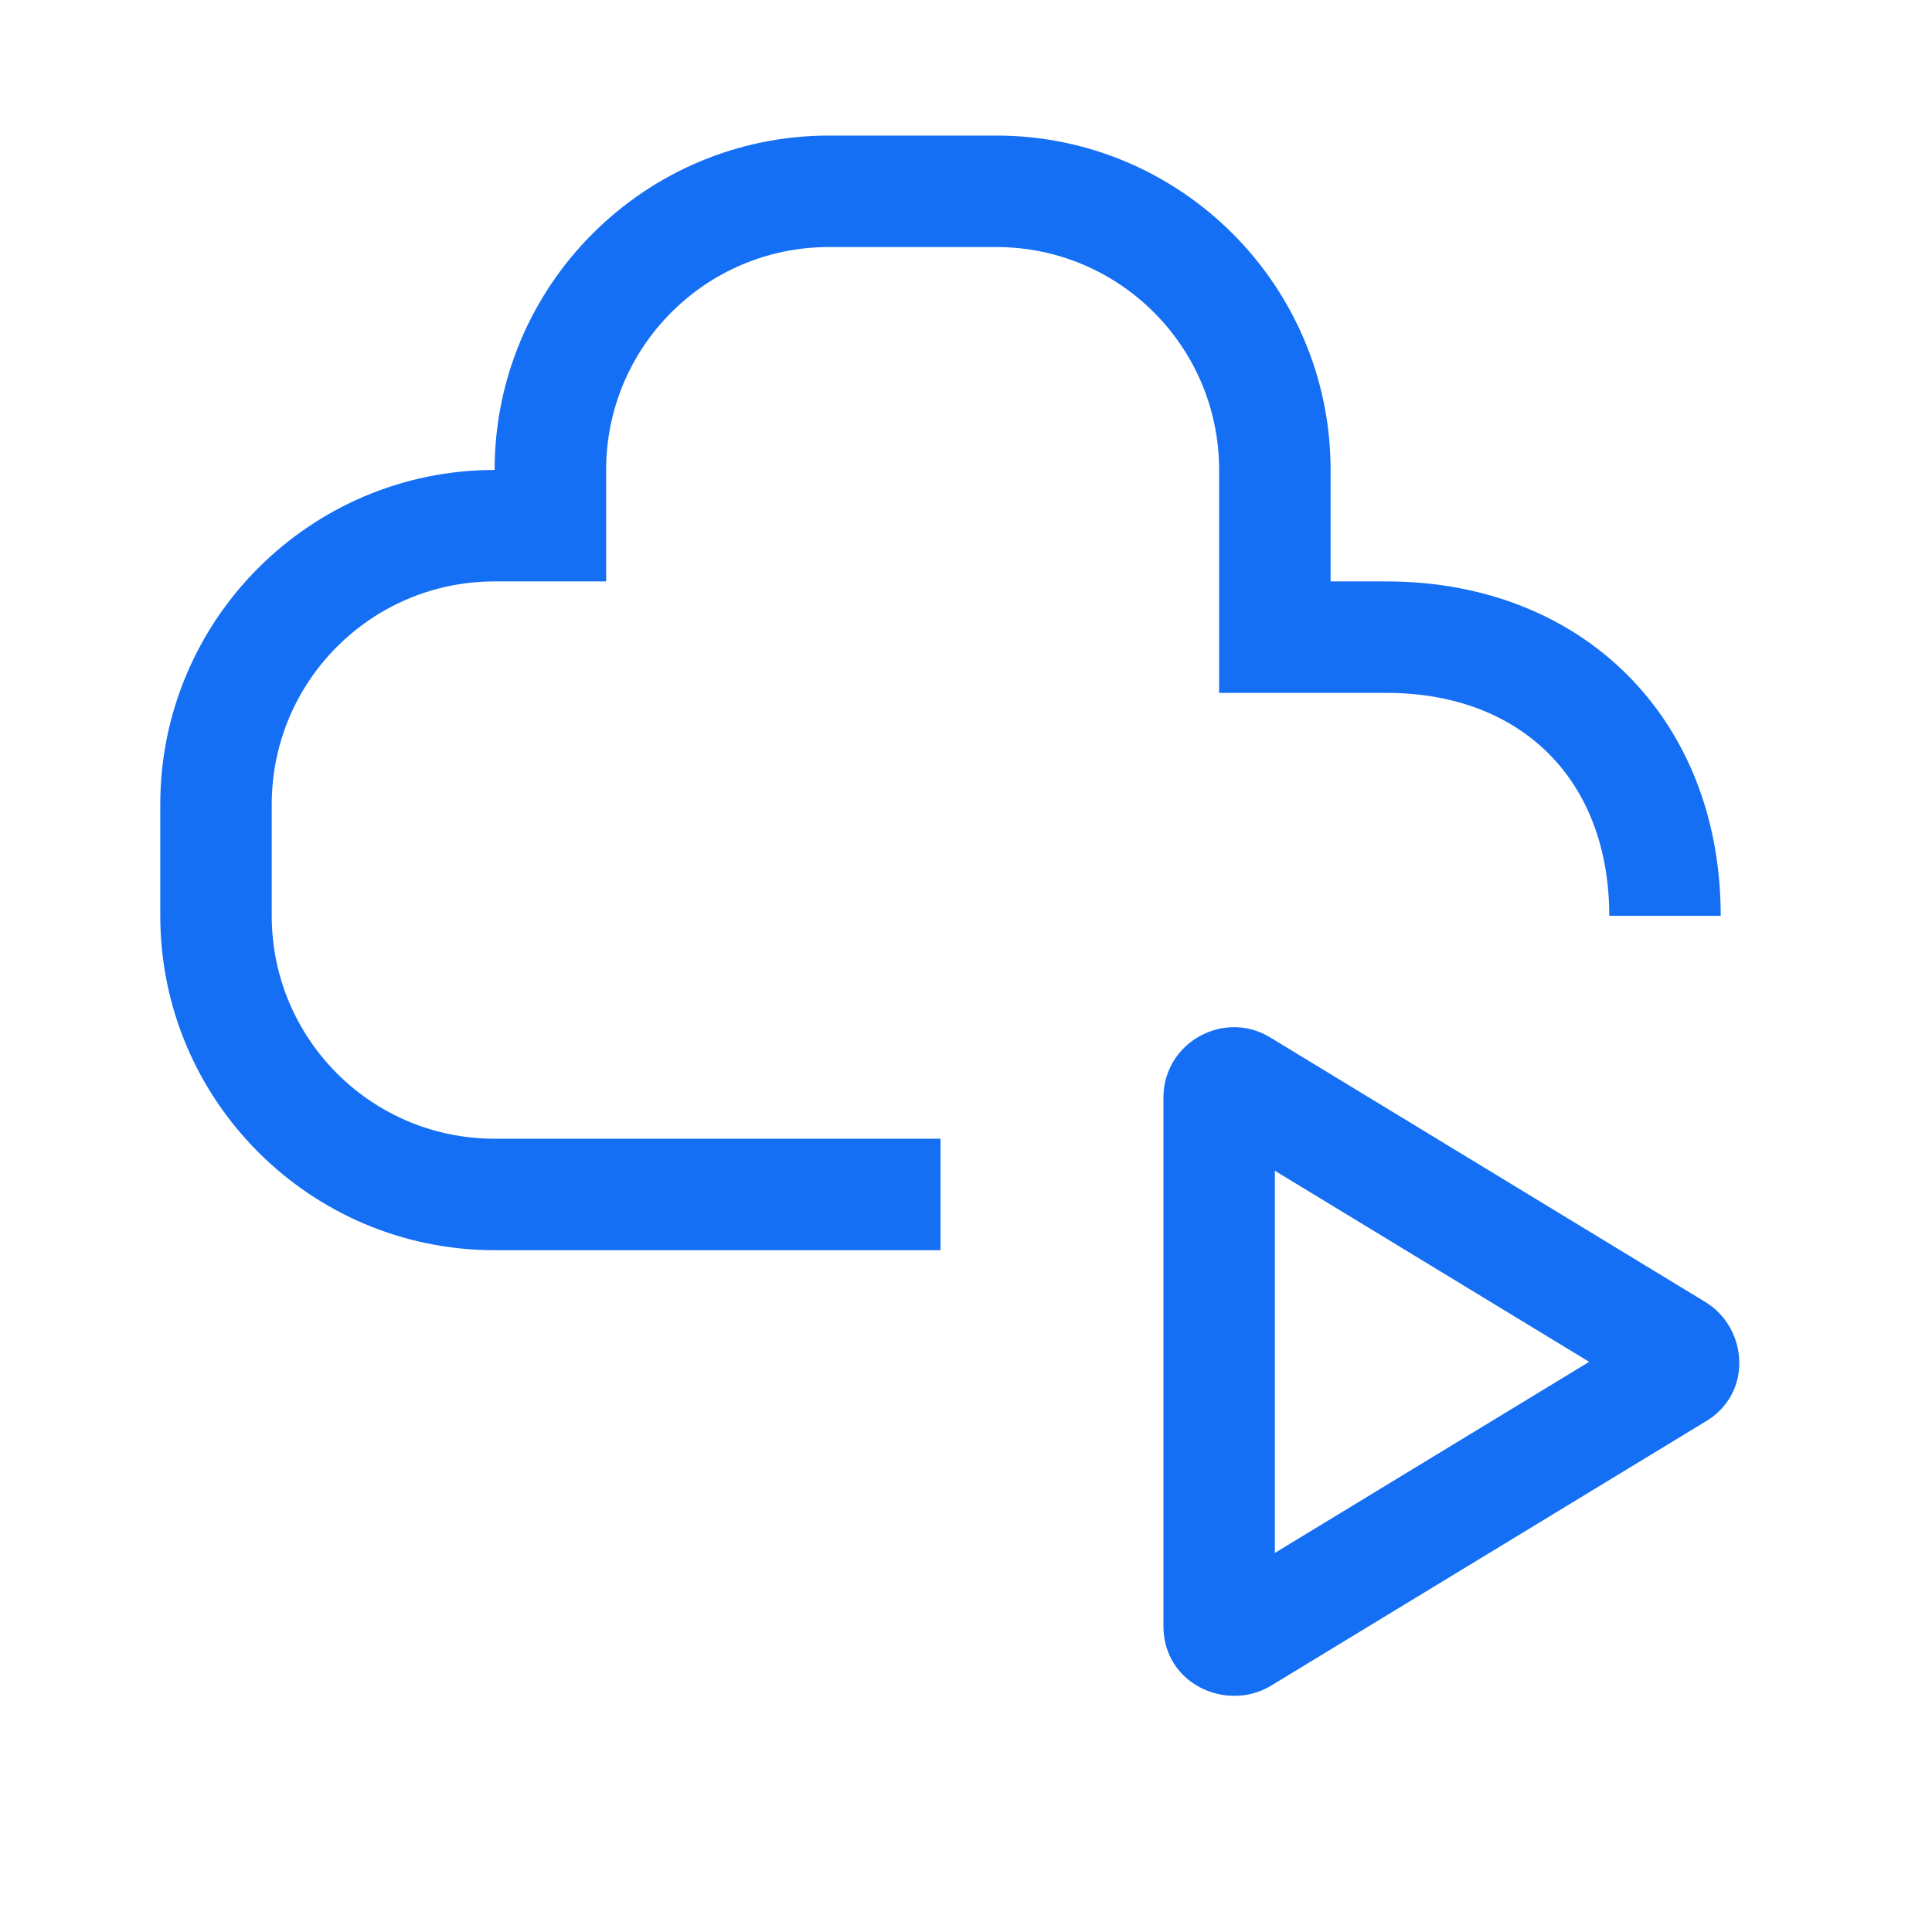 <svg width="52" height="52" viewBox="0 0 52 52" fill="none" xmlns="http://www.w3.org/2000/svg">
<g clip-path="url(#clip0_2_200)">
<g clip-path="url(#clip1_2_200)">
<path d="M16.314 15.649H13.313C9.999 15.649 7.314 18.334 7.314 21.649V24.649C7.314 27.964 9.999 30.649 13.313 30.649H25.314V33.649H13.313C8.349 33.649 4.314 29.614 4.314 24.649V21.649C4.314 16.684 8.349 12.649 13.313 12.649C13.313 7.684 17.349 3.649 22.314 3.649H26.814C31.779 3.649 35.813 7.684 35.813 12.649V15.649H37.313C42.608 15.649 46.313 19.354 46.313 24.649H43.313C43.313 21.004 40.959 18.649 37.313 18.649H32.813V12.649C32.813 9.334 30.128 6.649 26.814 6.649H22.314C18.998 6.649 16.314 9.334 16.314 12.649V15.649Z" fill="#146FF4"/>
<path fill-rule="evenodd" clip-rule="evenodd" d="M34.222 27.944C32.97 27.145 31.314 28.048 31.314 29.543V43.765C31.314 45.322 32.991 46.069 34.169 45.395L34.186 45.385L45.879 38.276C47.188 37.525 47.054 35.746 45.9 35.044L34.222 27.944ZM34.313 41.797L42.773 36.654L34.313 31.511V41.797Z" fill="#146FF4"/>
</g>
</g>
<defs>
<clipPath id="clip0_2_200">
<rect width="51" height="51" fill="white" transform="translate(0.98 0.14)"/>
</clipPath>
<clipPath id="clip1_2_200">
<rect width="51" height="51" fill="white" transform="translate(0.98 0.14)"/>
</clipPath>
</defs>
</svg>
